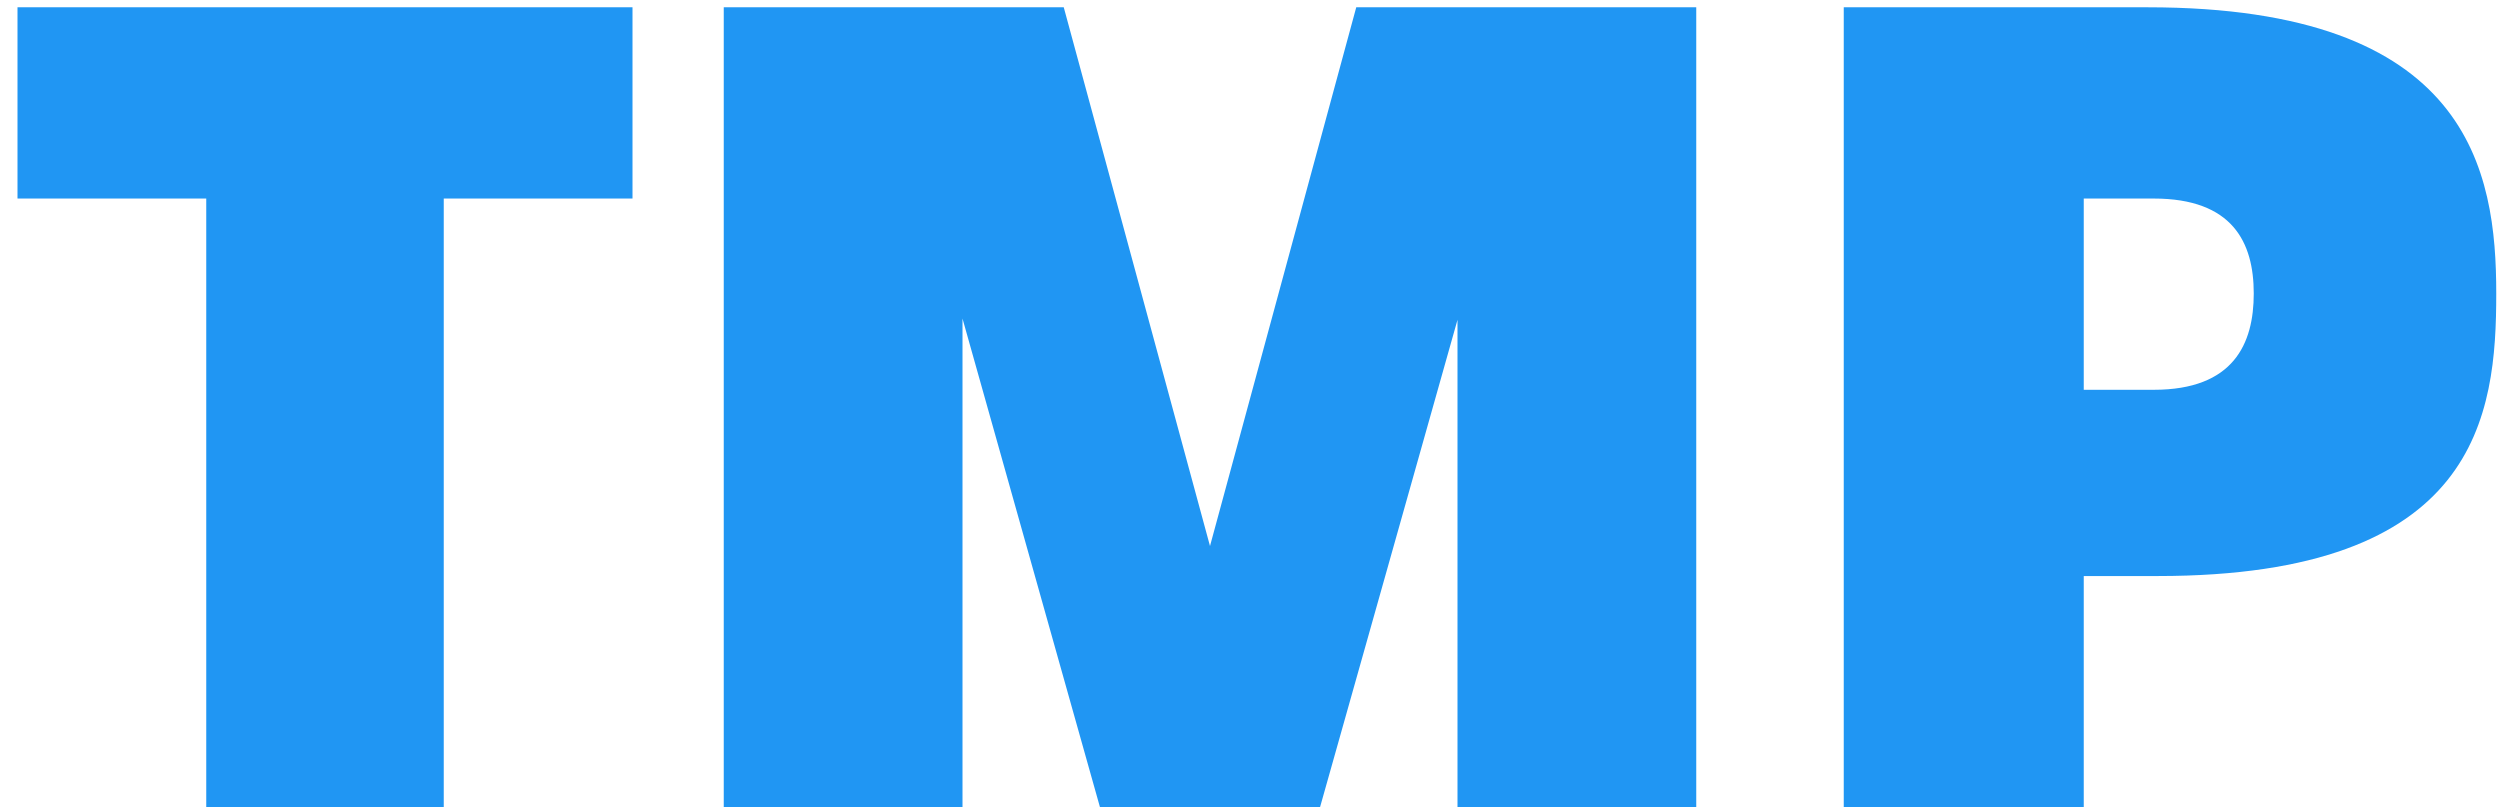 <?xml version="1.0" encoding="UTF-8"?>
<svg width="96px" height="31px" viewBox="0 0 96 31" version="1.1" xmlns="http://www.w3.org/2000/svg" xmlns:xlink="http://www.w3.org/1999/xlink">
    <!-- Generator: Sketch 52.3 (67297) - http://www.bohemiancoding.com/sketch -->
    <title>TMP logo@1x</title>
    <desc>Created with Sketch.</desc>
    <g id="TMP-logo" stroke="none" stroke-width="1" fill="none" fill-rule="evenodd">
        <g fill="#2096F3" fill-rule="nonzero" id="TMP">
            <path d="M24.288,7.624 L17.04,7.624 L17.04,31 L7.92,31 L7.92,7.624 L0.672,7.624 L0.672,0.28 L24.288,0.28 L24.288,7.624 Z M65.136,31 L55.968,31 L55.968,12.28 L50.688,31 L42.24,31 L36.96,12.232 L36.96,31 L27.792,31 L27.792,0.28 L40.848,0.28 L46.464,20.968 L52.08,0.28 L65.136,0.28 L65.136,31 Z M95.856,11.272 C95.856,15.928 95.184,22.12 82.848,22.12 L80.016,22.12 L80.016,31 L70.8,31 L70.8,0.28 L82.464,0.28 C94.848,0.28 95.856,6.568 95.856,11.272 Z M86.544,11.272 C86.544,9.304 85.728,7.624 82.704,7.624 L80.016,7.624 L80.016,14.968 L82.704,14.968 C85.776,14.968 86.544,13.192 86.544,11.272 Z"></path>
        </g>
    </g>
</svg>